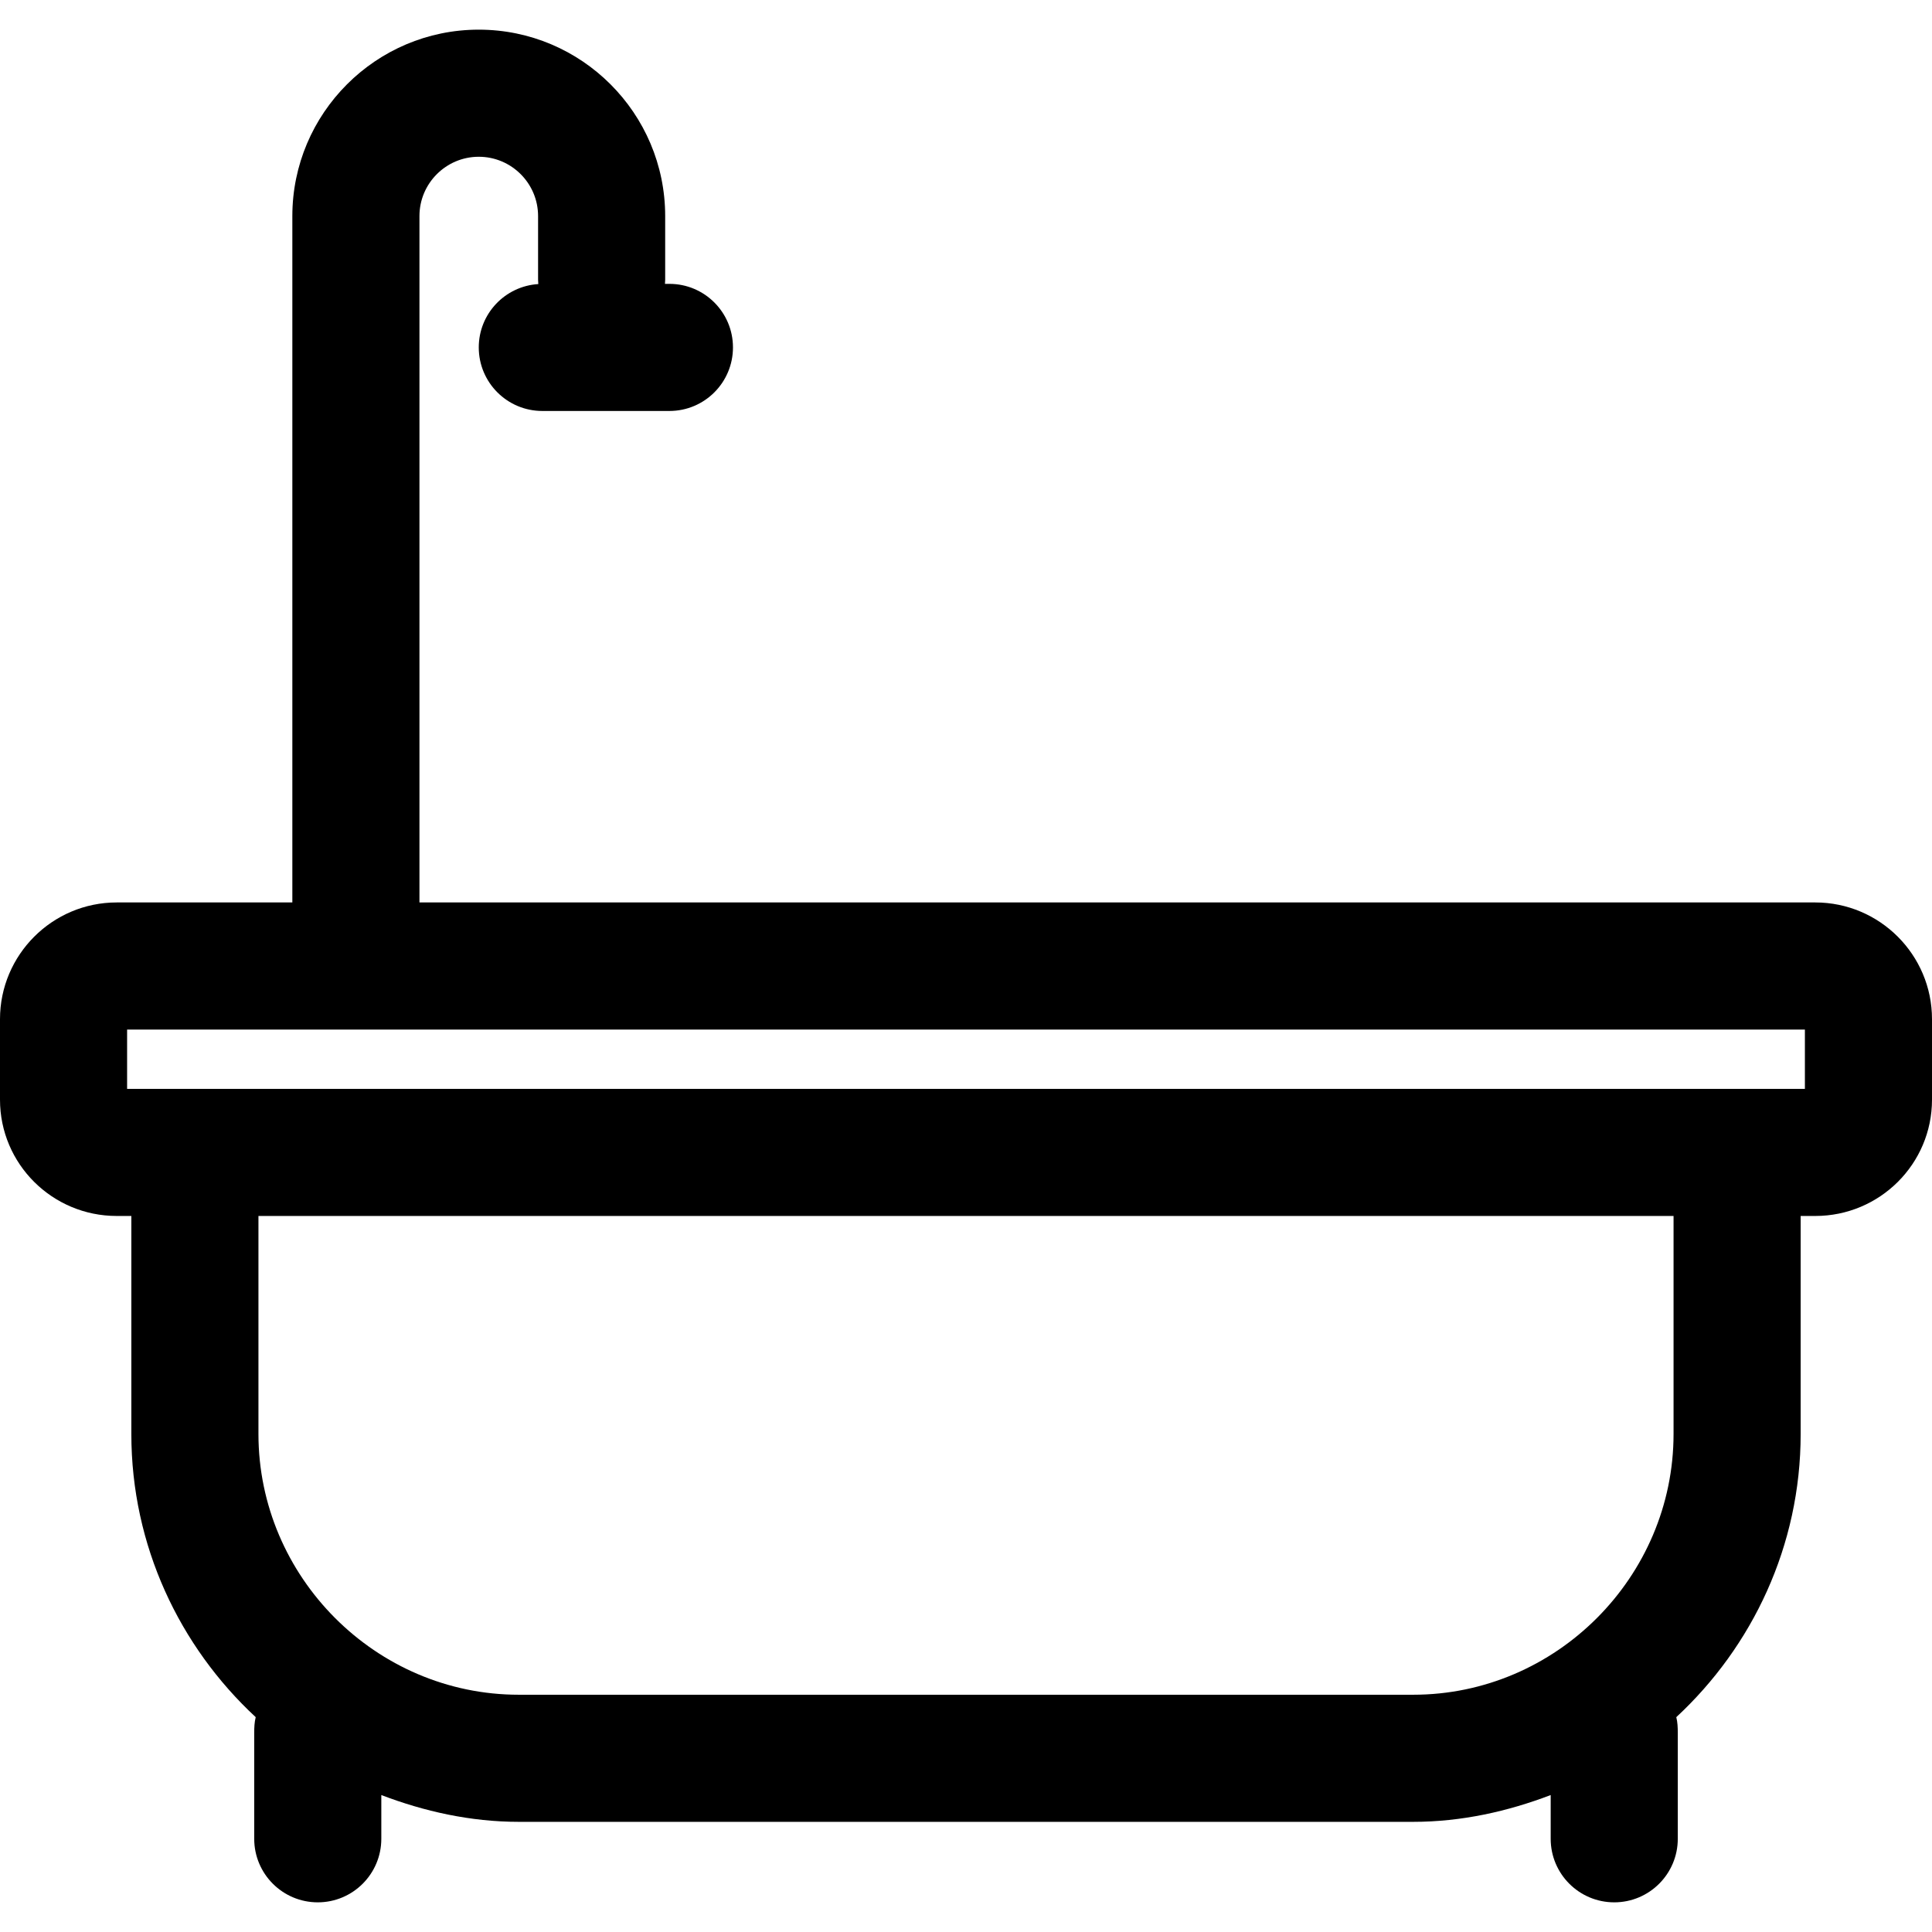 <?xml version="1.0" encoding="UTF-8"?> <svg xmlns="http://www.w3.org/2000/svg" xmlns:xlink="http://www.w3.org/1999/xlink" fill="#000000" height="800px" width="800px" version="1.1" id="Layer_1" viewBox="0 0 512 512" xml:space="preserve"> <g> <g> <path d="M481.071,239.158H111.158v-34.362V57.263c0-8.668,7.051-15.719,15.719-15.719s15.719,7.051,15.719,15.719v16.842 c0,0.397,0.033,0.786,0.06,1.177c-8.804,0.551-15.779,7.846-15.779,16.788c0,9.301,7.541,16.842,16.842,16.842h2.861h30.823 c9.301,0,16.842-7.541,16.842-16.842s-7.541-16.842-16.842-16.842h-1.18c0.025-0.373,0.057-0.743,0.057-1.123V57.263 c0-27.242-22.162-49.404-49.404-49.404S77.474,30.022,77.474,57.263v181.895H30.929C13.875,239.158,0,253.035,0,270.089v21.333 c0,17.053,13.875,30.823,30.929,30.823h3.878v57.77c0,29.62,12.788,56.338,32.959,75.051c-0.339,1.334-0.397,2.723-0.397,4.162 v28.07c0,9.301,7.541,16.842,16.842,16.842s16.842-7.541,16.842-16.842v-11.592c11.326,4.326,23.606,7.101,36.433,7.101h237.029 c12.827,0,25.108-2.774,36.433-7.101v11.592c0,9.301,7.541,16.842,16.842,16.842s16.842-7.541,16.842-16.842v-28.07 c0-1.439-0.058-2.828-0.397-4.162c20.171-18.713,32.959-45.43,32.959-75.051v-57.77h3.878c17.054,0,30.929-13.77,30.929-30.823 v-21.333C512,253.035,498.125,239.158,481.071,239.158z M443.509,380.015c0,37.888-31.106,69.108-68.994,69.108H137.485 c-37.888,0-68.994-31.22-68.994-69.108v-57.77h375.018V380.015z M478.316,288.561h-18.248H51.932H33.684v-15.719h444.632V288.561z "></path> </g> </g> </svg> 